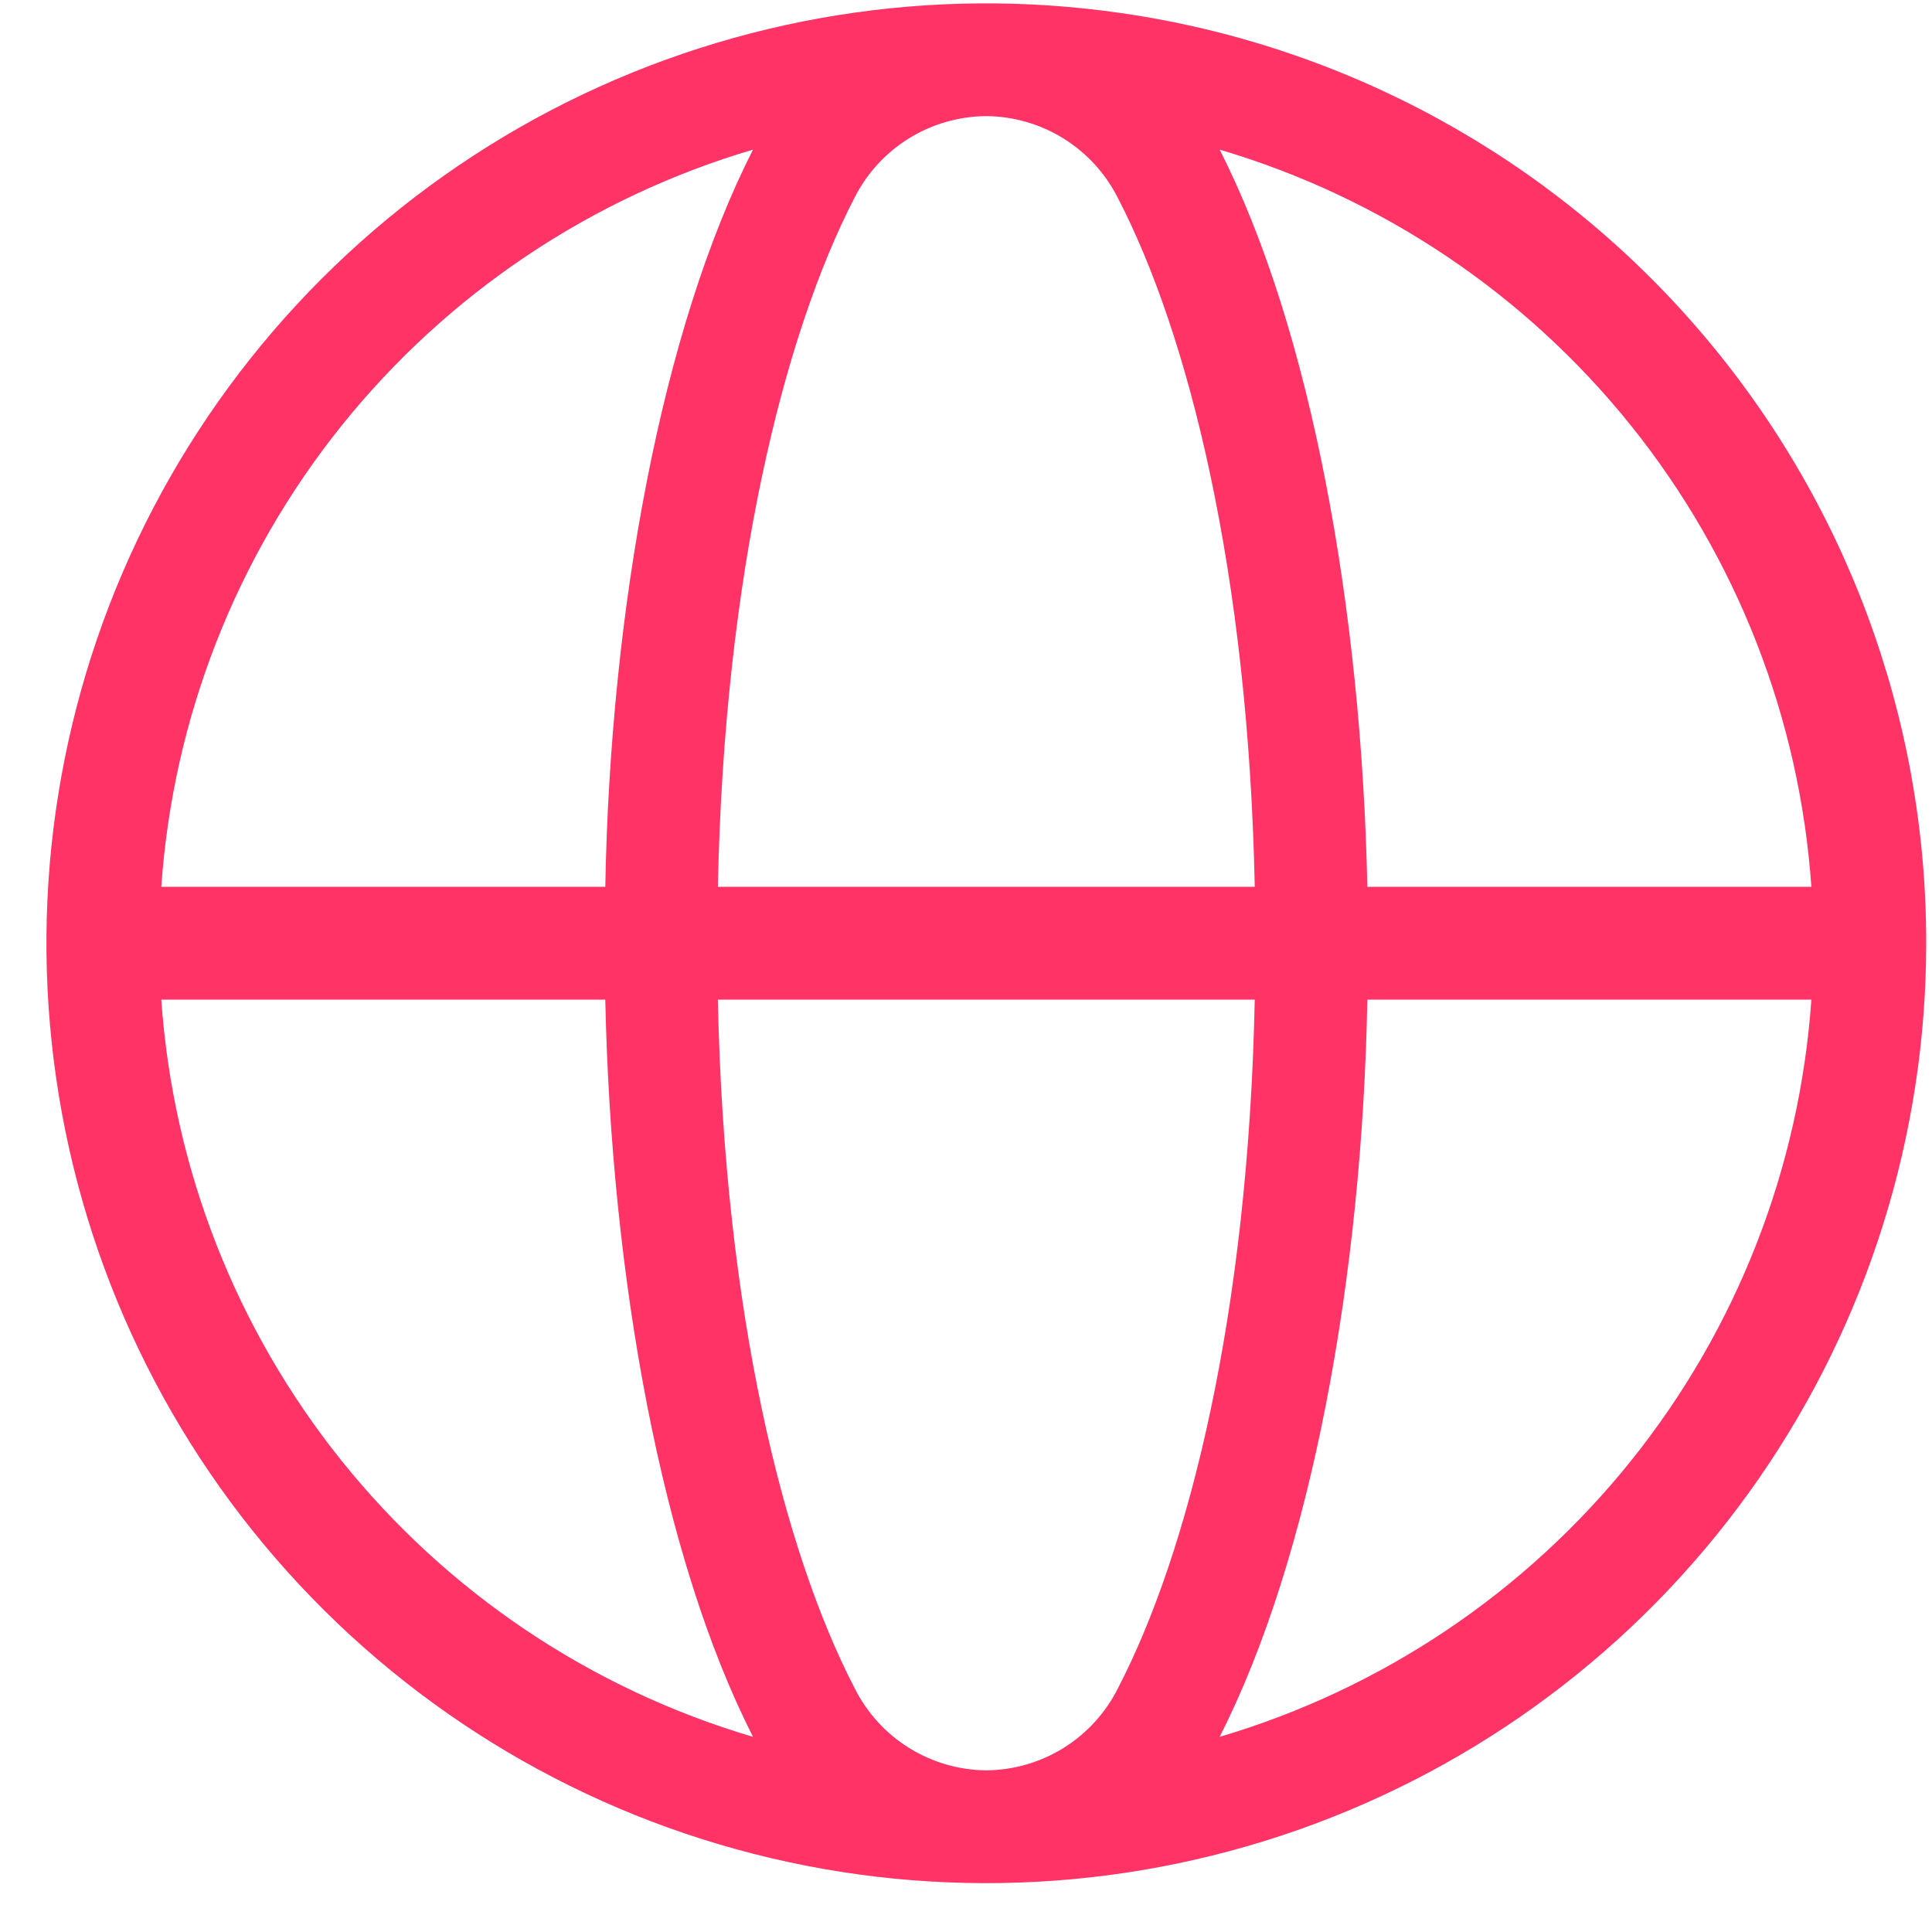 <svg width="37" height="37" viewBox="0 0 37 37" fill="none" xmlns="http://www.w3.org/2000/svg">
<path d="M21.474 0.251C17.841 -0.276 14.134 0.32 10.85 1.959C7.566 3.599 4.862 6.203 3.099 9.423C1.337 12.643 0.601 16.324 0.991 19.974C1.38 23.624 2.876 27.068 5.278 29.843C7.68 32.619 10.873 34.594 14.43 35.503C17.986 36.413 21.735 36.213 25.174 34.931C28.614 33.65 31.58 31.347 33.673 28.332C35.767 25.317 36.889 21.734 36.889 18.064C36.894 13.736 35.337 9.553 32.505 6.281C29.674 3.009 25.757 0.868 21.474 0.251ZM34.69 16.984H26.186C26.075 11.67 25.106 6.299 23.357 2.865C26.46 3.782 29.209 5.626 31.234 8.149C33.26 10.673 34.465 13.755 34.69 16.984ZM18.889 2.224C19.413 2.228 19.926 2.377 20.37 2.654C20.815 2.931 21.174 3.325 21.409 3.793C22.763 6.4 23.908 10.961 24.03 16.984H13.748C13.871 10.961 15.016 6.4 16.362 3.793C16.597 3.324 16.958 2.929 17.404 2.652C17.85 2.375 18.364 2.227 18.889 2.224ZM14.422 2.865C12.672 6.299 11.689 11.67 11.592 16.984H3.089C3.313 13.755 4.518 10.673 6.544 8.149C8.57 5.626 11.318 3.782 14.422 2.865ZM3.089 19.144H11.592C11.704 24.457 12.672 29.828 14.422 33.263C11.318 32.346 8.57 30.502 6.544 27.978C4.518 25.454 3.313 22.372 3.089 19.144ZM18.889 33.904C18.365 33.9 17.853 33.751 17.408 33.474C16.963 33.197 16.604 32.802 16.369 32.334C15.016 29.728 13.871 25.166 13.748 19.144H24.03C23.908 25.166 22.763 29.728 21.409 32.334C21.174 32.802 20.815 33.197 20.37 33.474C19.926 33.751 19.413 33.9 18.889 33.904ZM23.357 33.263C25.106 29.828 26.089 24.457 26.186 19.144H34.69C34.465 22.372 33.26 25.454 31.234 27.978C29.209 30.502 26.46 32.346 23.357 33.263Z" fill="#FF3366"/>
</svg>
